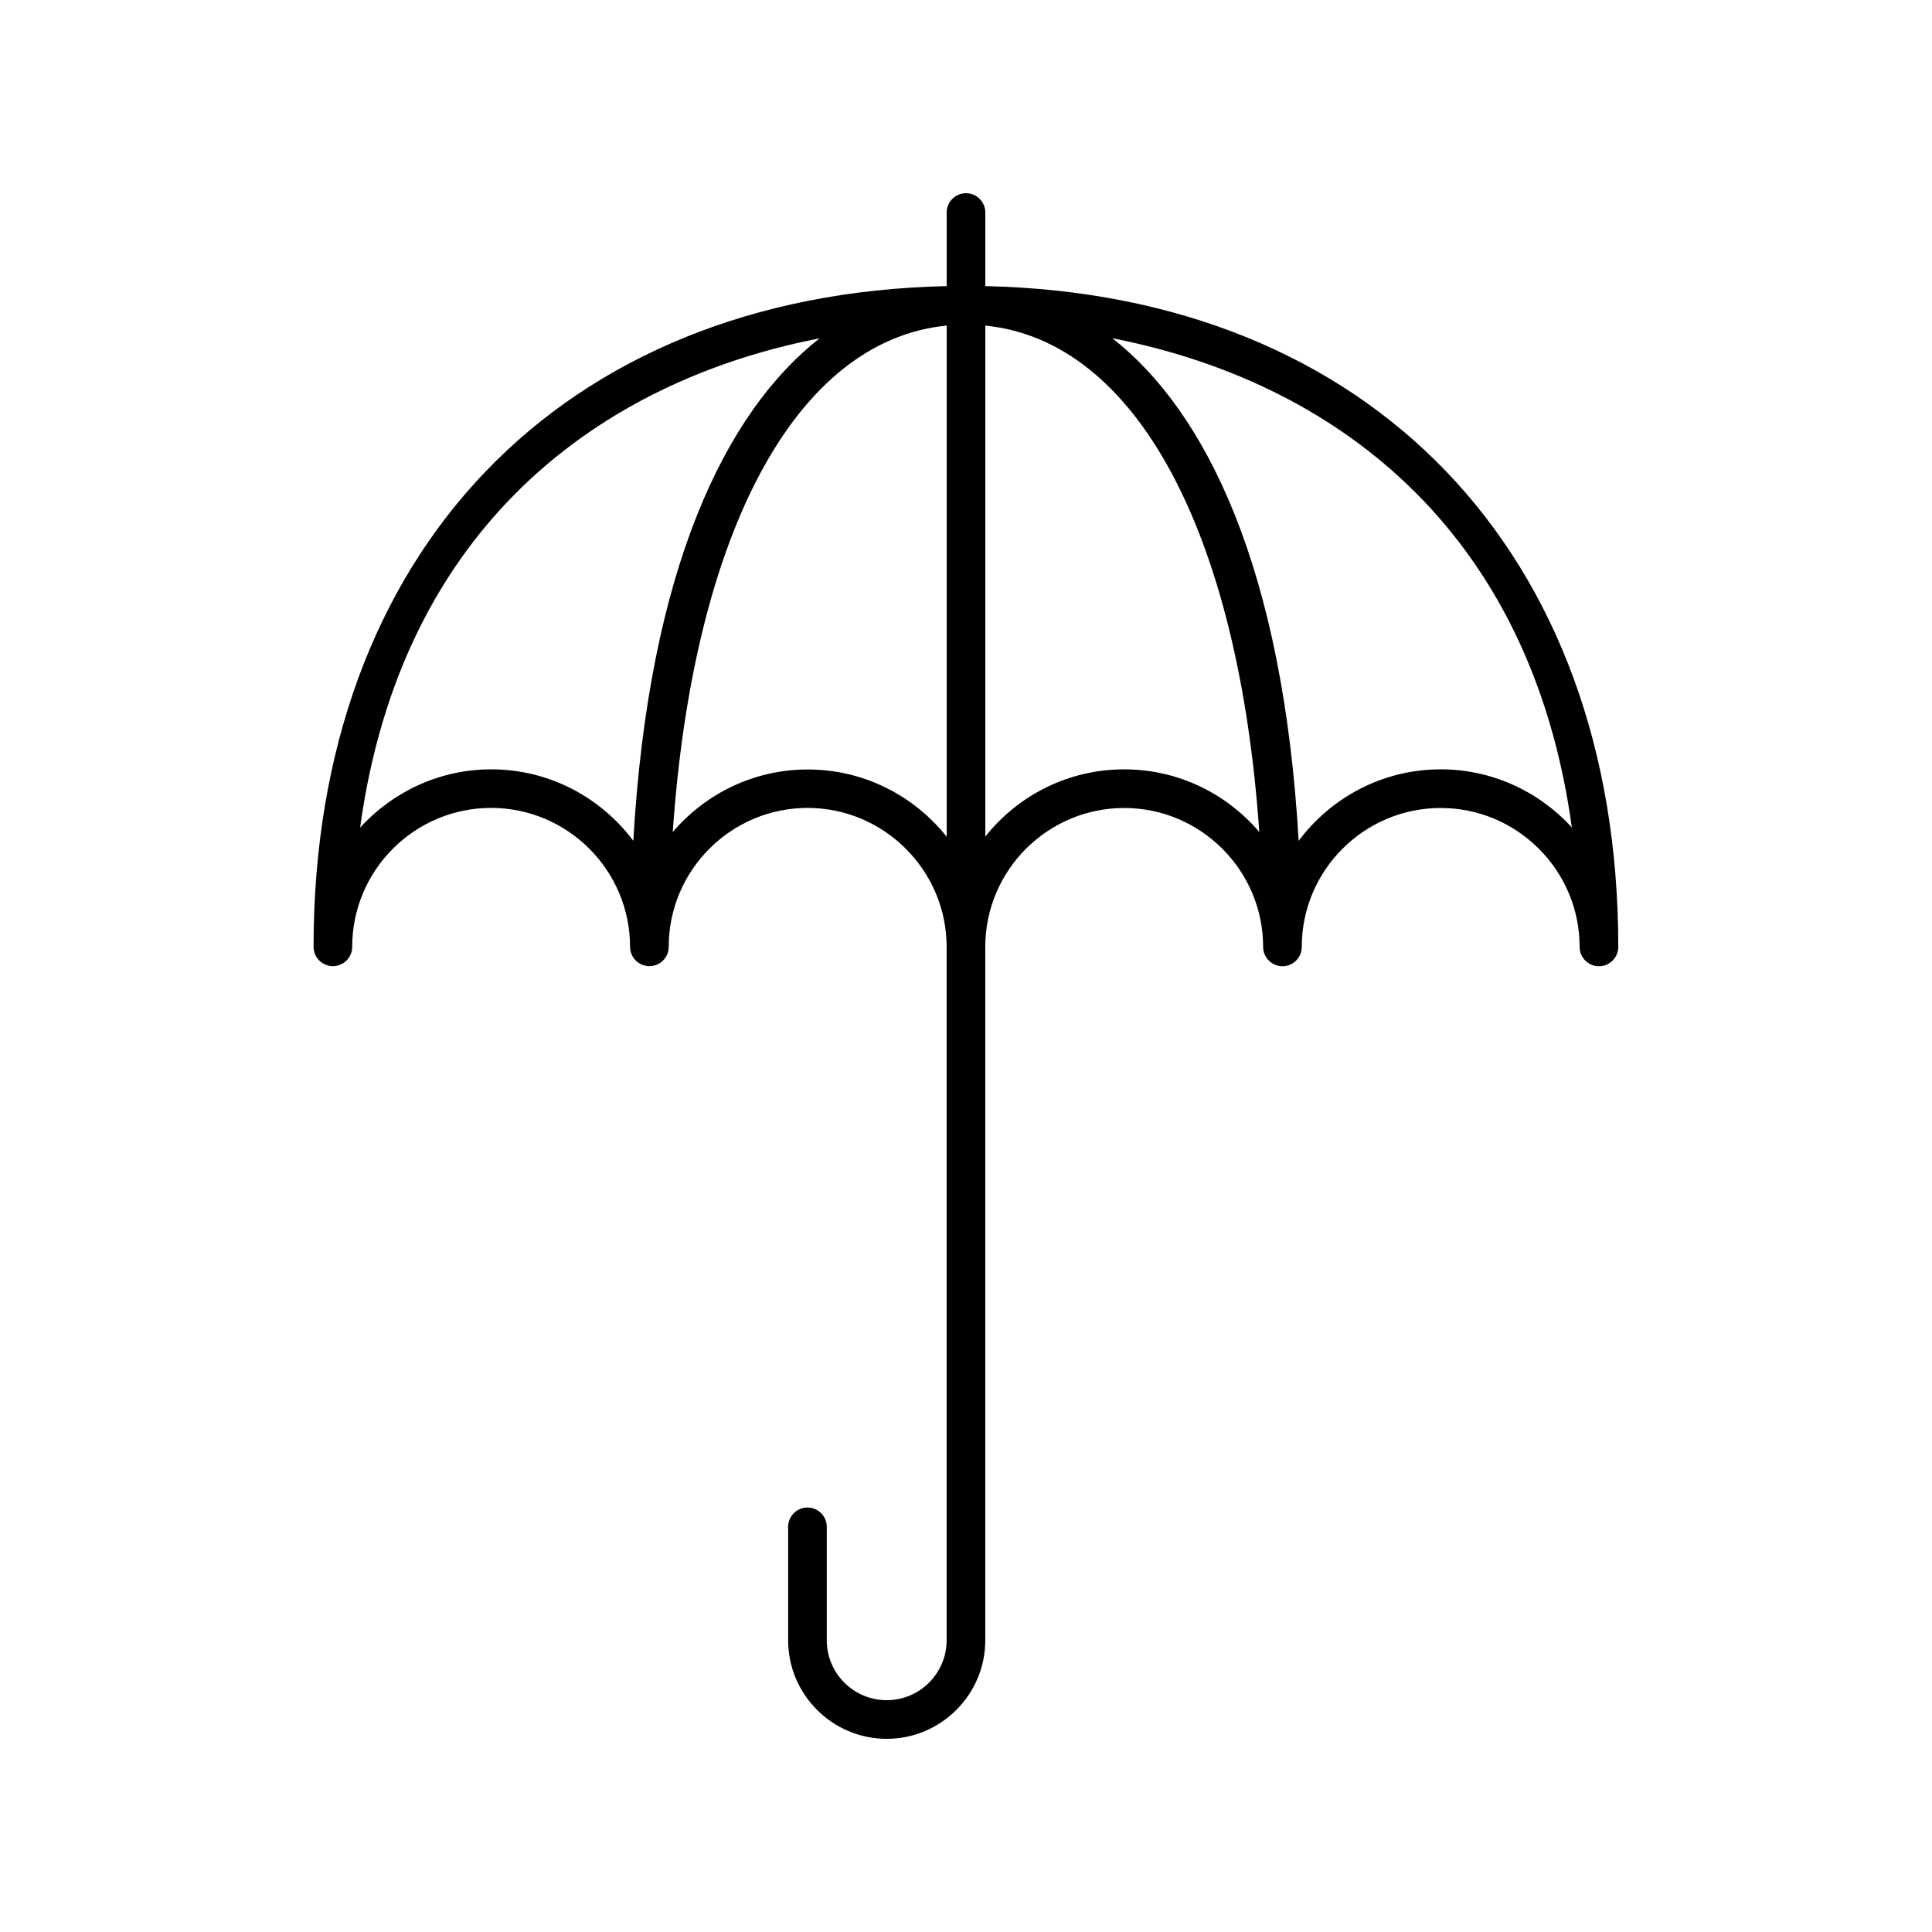 <?xml version="1.0" encoding="UTF-8"?>
<svg width="100pt" height="100pt" version="1.1" viewBox="0 0 100 100" xmlns="http://www.w3.org/2000/svg">
 <path d="m51 14.809v-3.809c0-0.551-0.449-1-1-1s-1 0.449-1 1v3.809c-19.941 0.43-32.77 13.75-32.77 34.199 0 0.551 0.449 1 1 1s1-0.449 1-1c0-3.969 3.231-7.191 7.191-7.191s7.191 3.231 7.191 7.191c0 0.551 0.449 1 1 1s1-0.449 1-1c0-3.969 3.231-7.191 7.191-7.191 3.957 0.004 7.195 3.234 7.195 7.195v35.887c0 1.711-1.391 3.102-3.102 3.102-1.711 0-3.102-1.391-3.102-3.102v-5.871c0-0.551-0.449-1-1-1s-1 0.449-1 1v5.871c0 2.809 2.289 5.102 5.102 5.102 2.809 0 5.102-2.289 5.102-5.102v-35.887c0-3.969 3.231-7.191 7.191-7.191 3.961 0 7.191 3.231 7.191 7.191 0 0.551 0.449 1 1 1 0.551 0 1-0.449 1-1 0-3.969 3.231-7.191 7.191-7.191 3.961 0 7.191 3.231 7.191 7.191 0 0.551 0.449 1 1 1s1-0.449 1-1c0.004-20.441-12.824-33.773-32.766-34.203zm-18.219 28.711c-1.68-2.238-4.34-3.699-7.352-3.699-2.691 0-5.102 1.172-6.789 3.012 2.141-15.609 12.461-23.121 23.781-25.32-4.863 3.809-8.832 11.91-9.641 26.008zm16.219-0.211c-1.691-2.121-4.281-3.481-7.191-3.481-2.801 0-5.301 1.262-6.988 3.238 1.07-15.496 6.371-25.445 14.18-26.215zm9.191-3.488c-2.91 0-5.512 1.359-7.191 3.481v-26.449c7.809 0.781 13.109 10.719 14.18 26.211-1.691-1.984-4.191-3.242-6.988-3.242zm16.379 0c-3.012 0-5.672 1.461-7.352 3.699-0.809-14.102-4.781-22.199-9.641-26.012 11.32 2.211 21.641 9.711 23.781 25.32-1.68-1.84-4.098-3.008-6.789-3.008z"/>
</svg>
